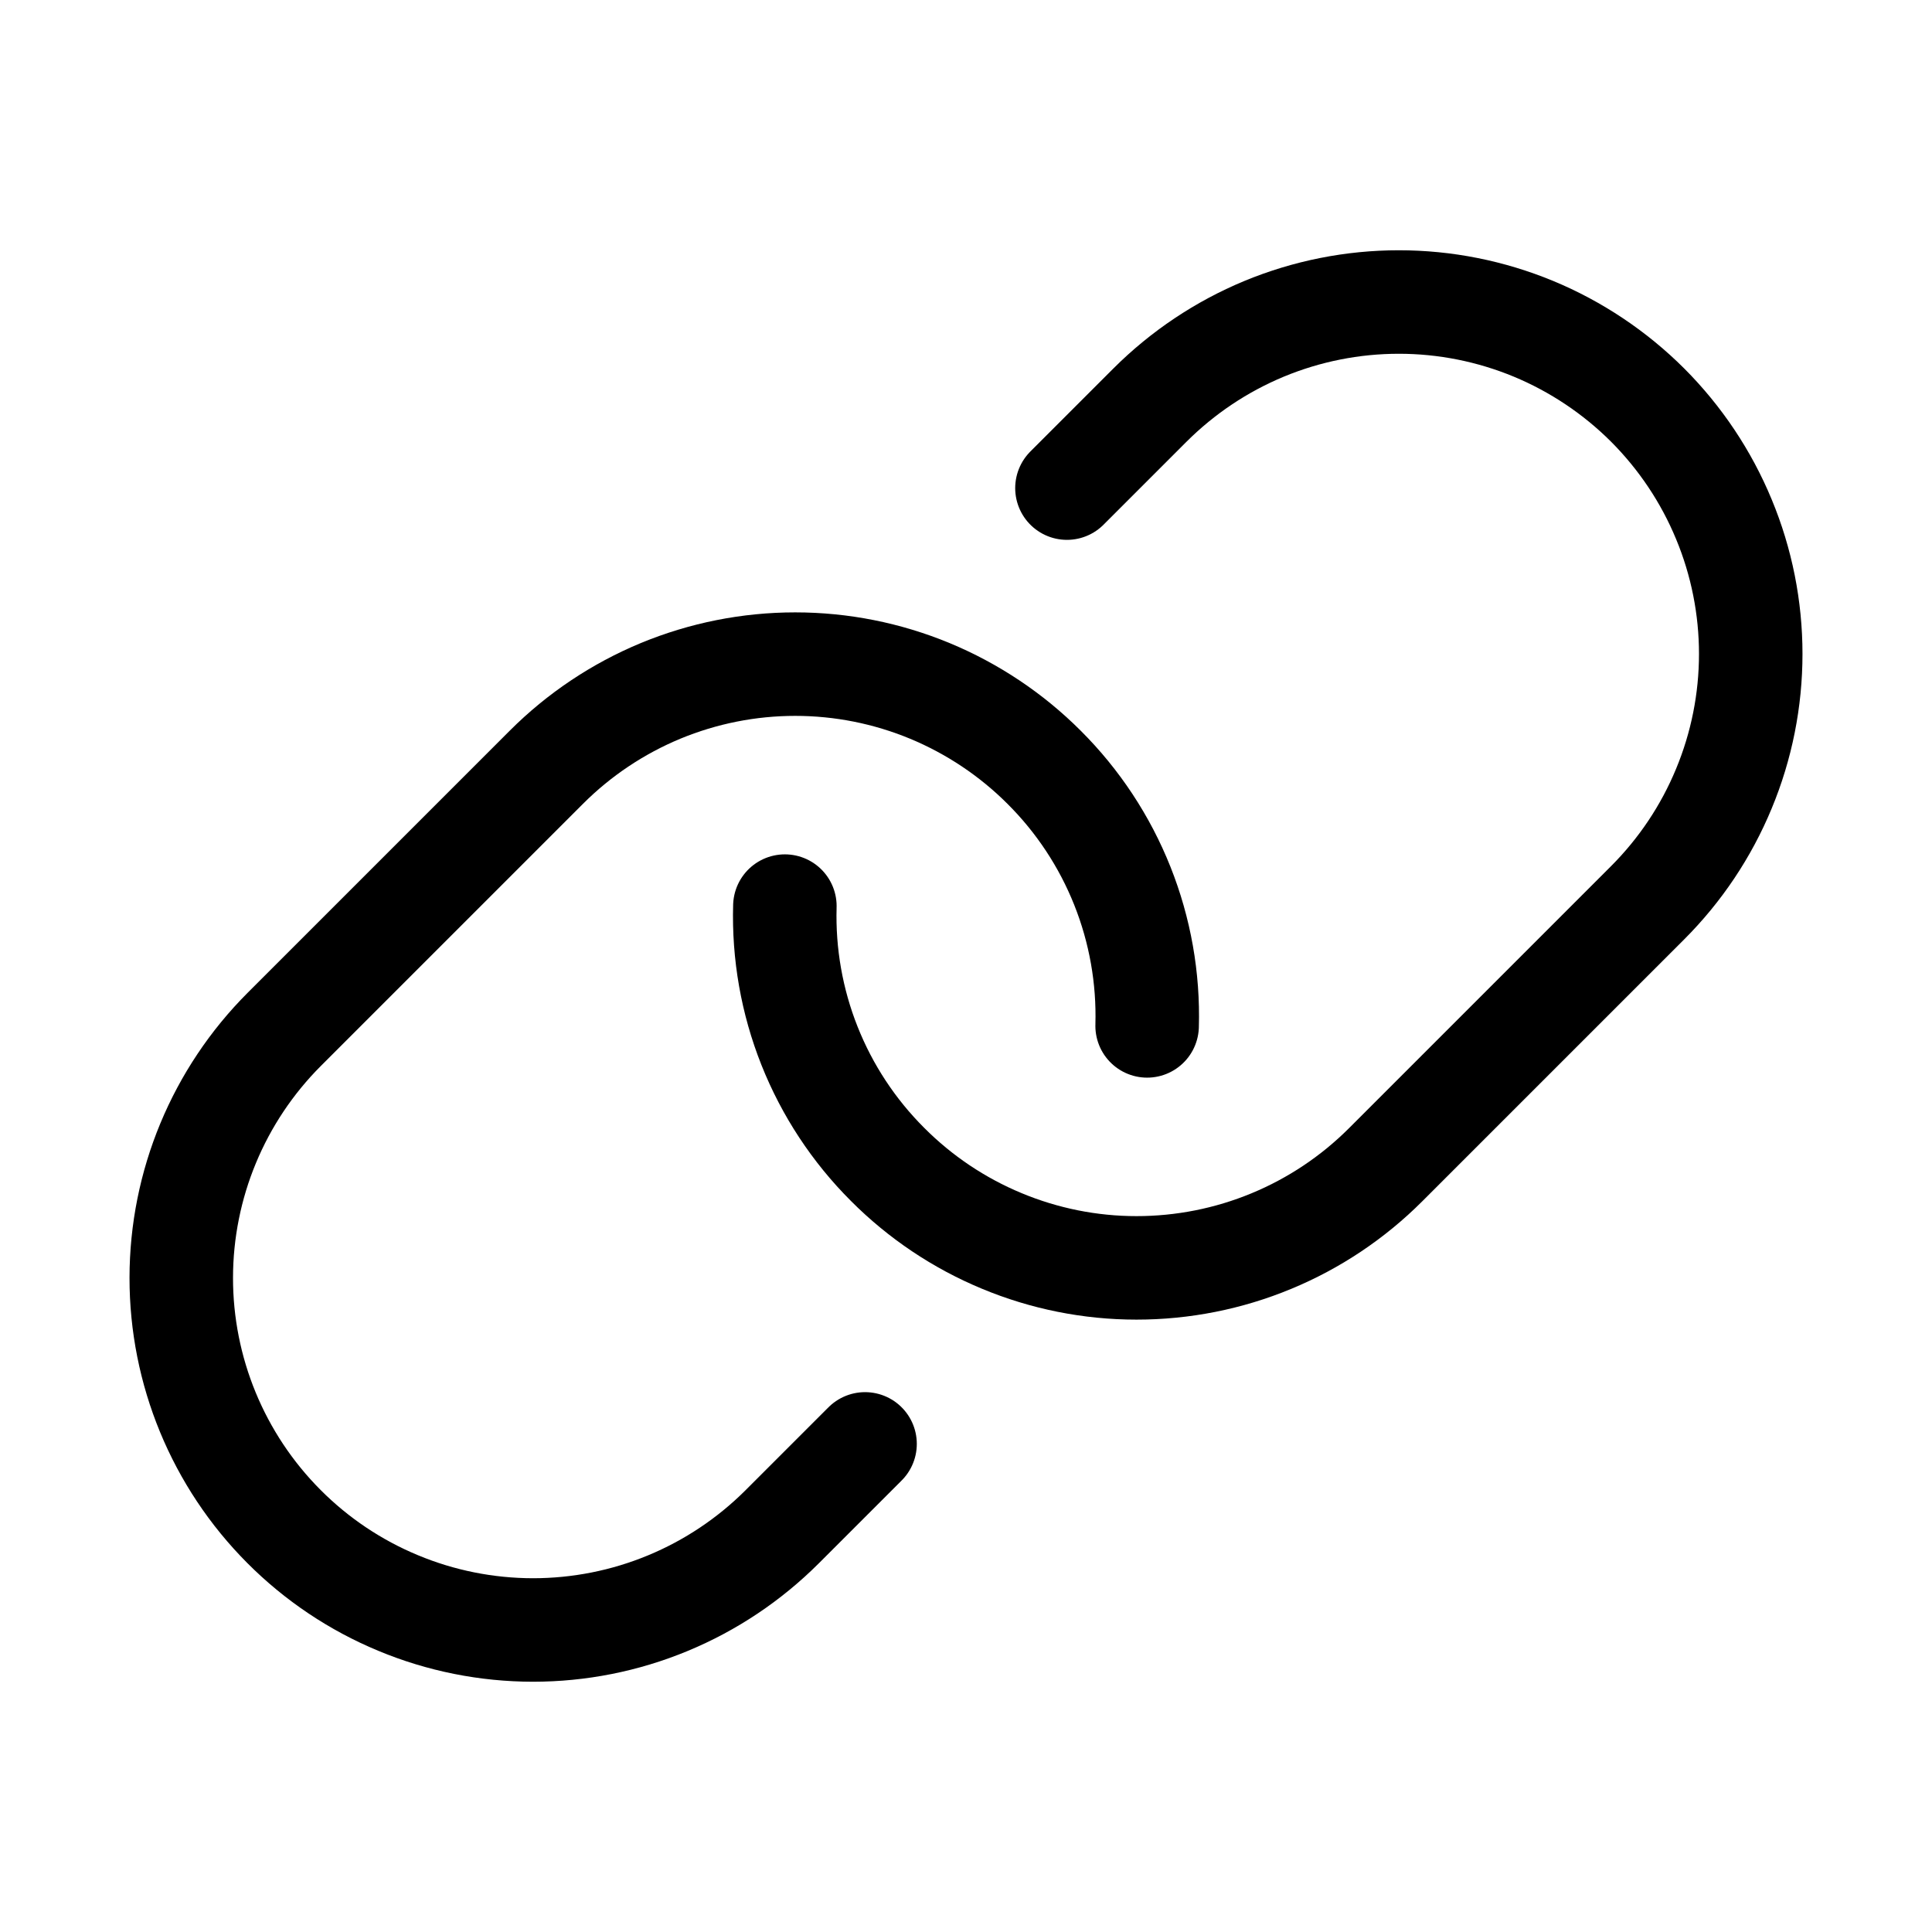 <svg width="28" height="28" viewBox="0 0 28 28" fill="none" xmlns="http://www.w3.org/2000/svg">
<path d="M15.463 7.074L16.666 5.871C17.14 5.398 17.702 5.022 18.321 4.765C18.94 4.509 19.603 4.377 20.273 4.377C20.942 4.377 21.605 4.509 22.224 4.765C22.843 5.022 23.405 5.398 23.879 5.871C24.352 6.345 24.728 6.907 24.984 7.526C25.241 8.144 25.373 8.808 25.373 9.477C25.373 10.147 25.241 10.81 24.984 11.429C24.728 12.048 24.352 12.61 23.879 13.083L21.212 15.75L20.081 16.881C19.607 17.355 19.044 17.731 18.425 17.987C17.805 18.244 17.141 18.375 16.471 18.375C15.8 18.375 15.136 18.242 14.517 17.984C13.898 17.727 13.336 17.35 12.863 16.875C12.373 16.386 11.988 15.801 11.732 15.157C11.476 14.513 11.355 13.824 11.375 13.132" stroke="black" stroke-width="1.5" stroke-linecap="round" stroke-linejoin="round"/>
<path d="M12.537 20.926L11.334 22.129C10.859 22.603 10.296 22.979 9.677 23.235C9.057 23.492 8.393 23.623 7.723 23.623C7.052 23.622 6.389 23.49 5.77 23.232C5.15 22.975 4.588 22.598 4.115 22.123C3.161 21.166 2.626 19.87 2.627 18.519C2.628 17.167 3.166 15.872 4.121 14.917L7.919 11.119C8.392 10.646 8.954 10.27 9.573 10.013C10.192 9.757 10.855 9.625 11.525 9.625C12.195 9.625 12.858 9.757 13.476 10.013C14.095 10.27 14.658 10.646 15.131 11.119C15.623 11.609 16.009 12.194 16.266 12.839C16.523 13.484 16.645 14.175 16.625 14.868" stroke="black" stroke-width="1.5" stroke-linecap="round" stroke-linejoin="round"/>
</svg>
